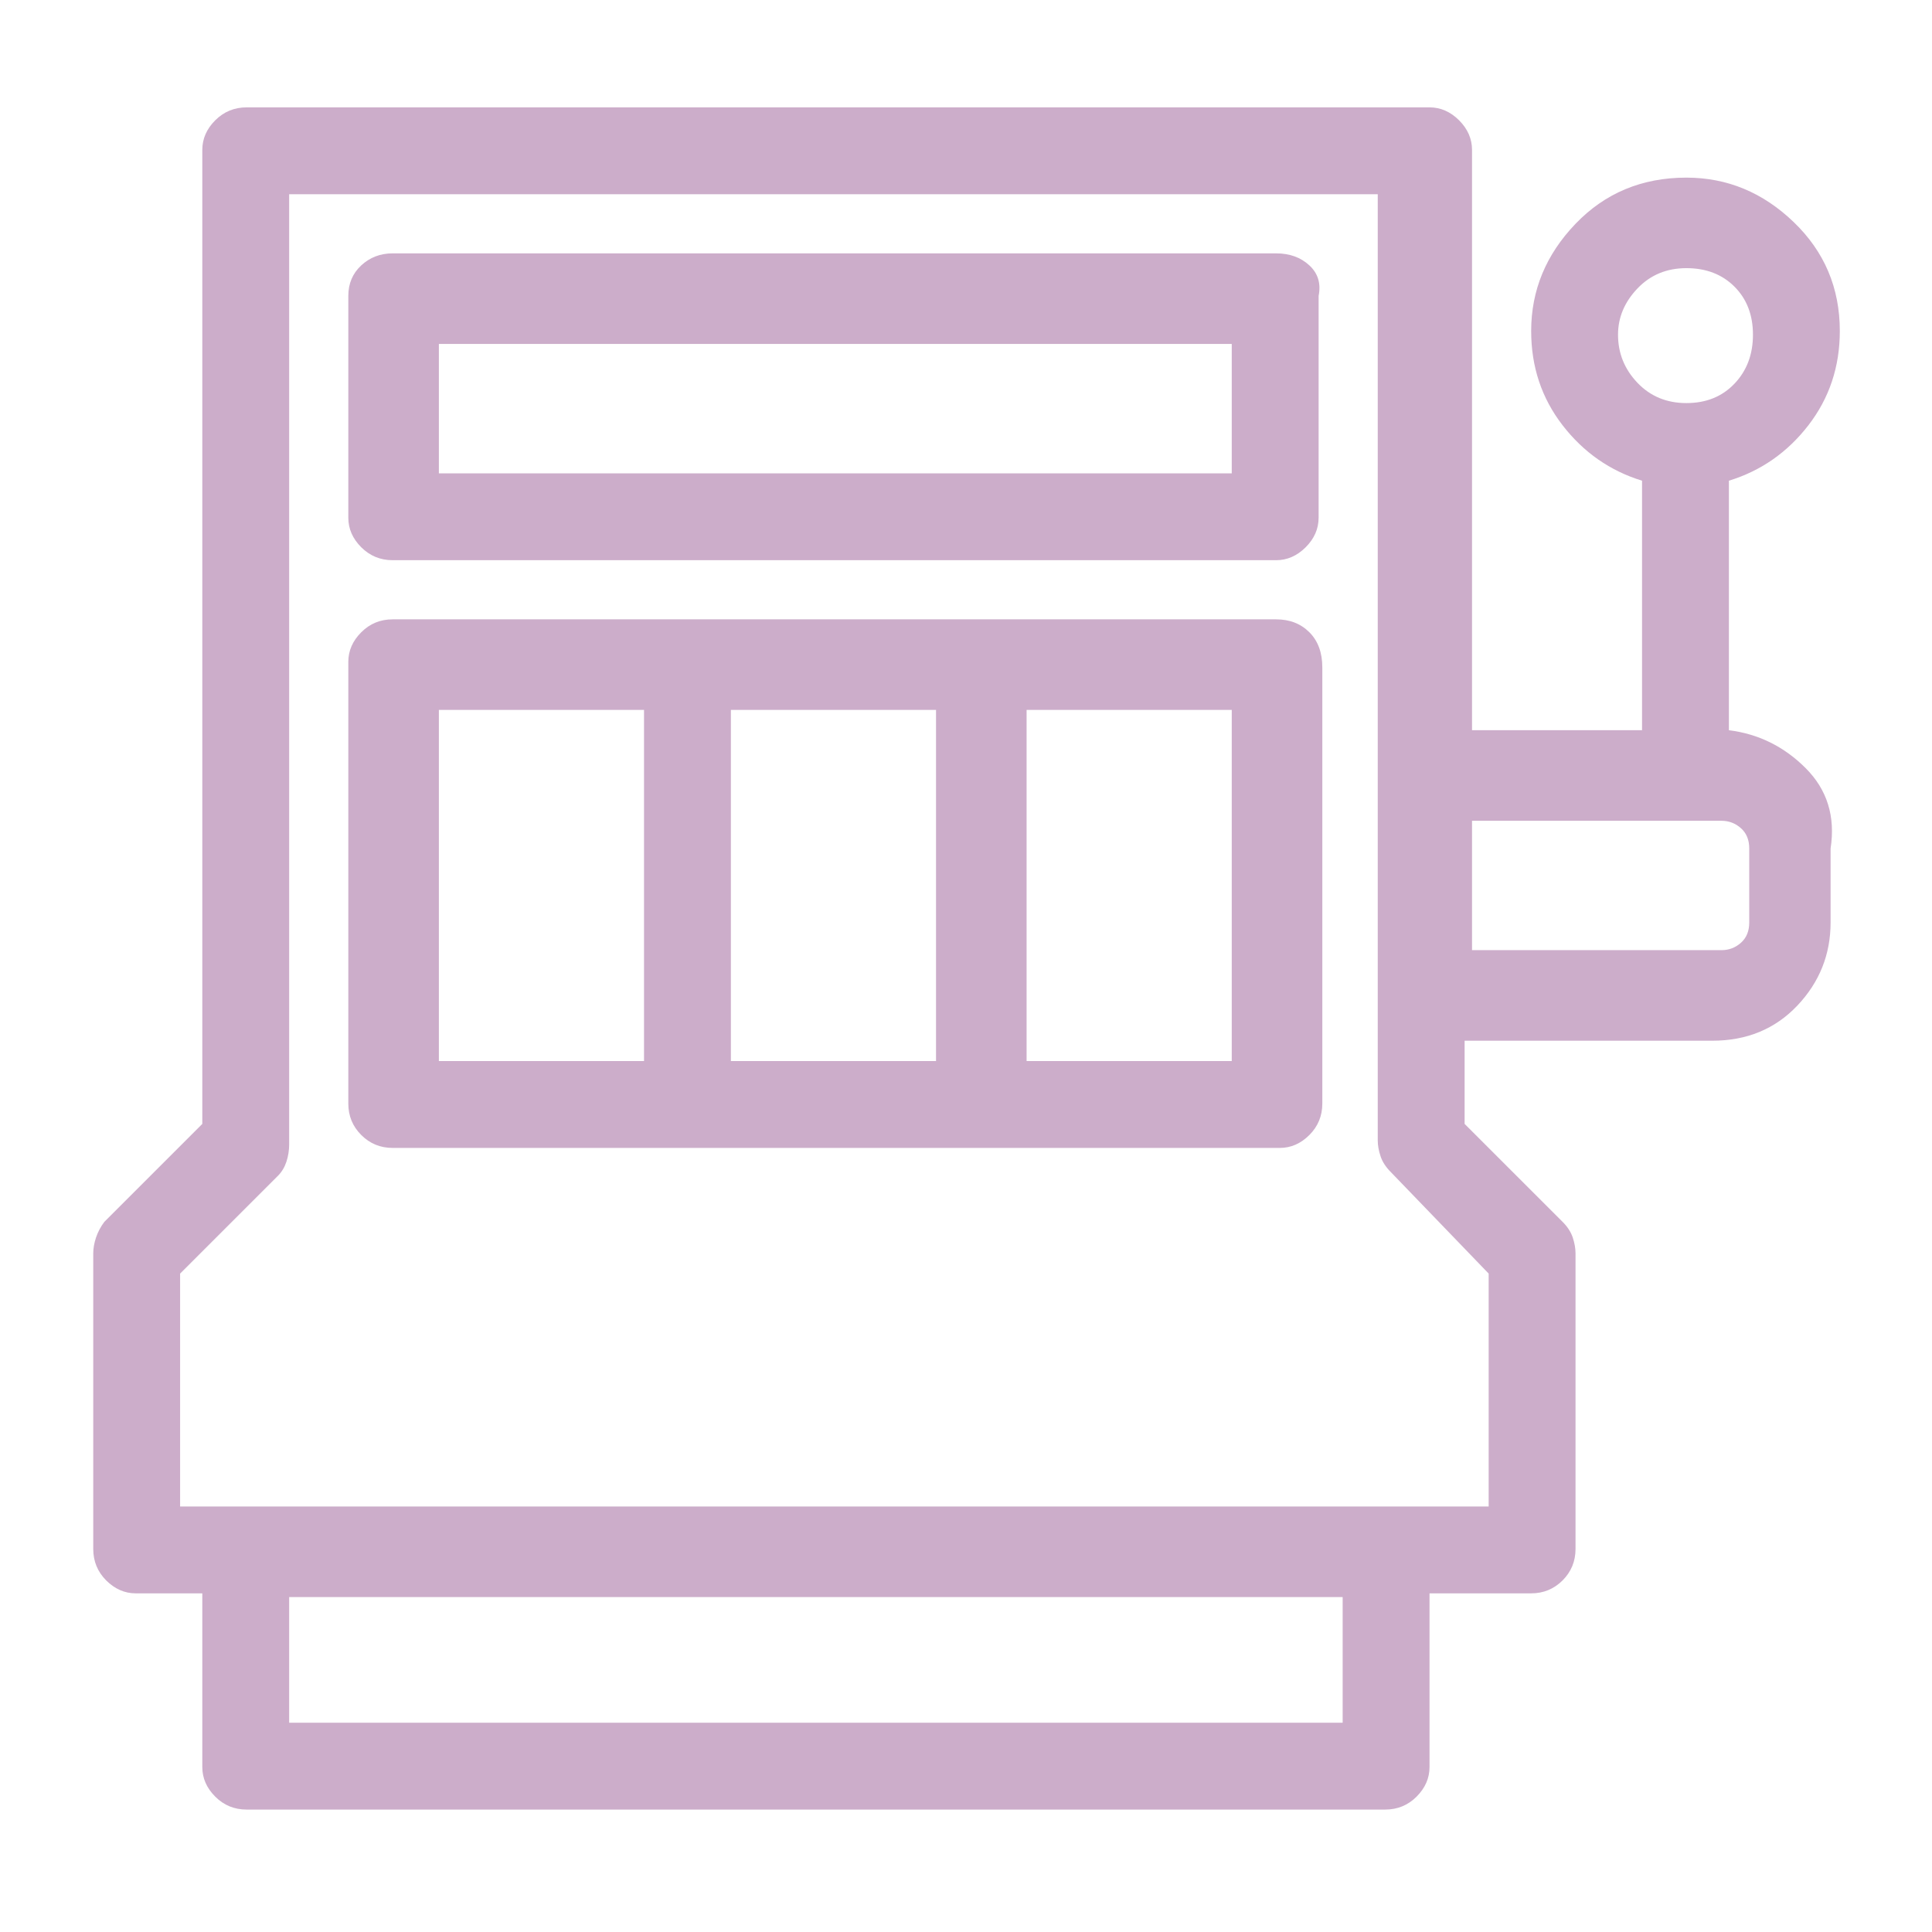 <svg width="49" height="49" viewBox="0 0 49 49" fill="none" xmlns="http://www.w3.org/2000/svg">
<path d="M43.849 12.192V18.52C44.599 18.614 45.248 18.934 45.795 19.481C46.342 20.028 46.553 20.708 46.428 21.52V23.395C46.428 24.208 46.146 24.911 45.584 25.505C45.021 26.098 44.303 26.395 43.428 26.395H37.146V28.505L39.631 30.989C39.756 31.114 39.842 31.247 39.889 31.387C39.935 31.528 39.959 31.661 39.959 31.786V39.286C39.959 39.598 39.849 39.864 39.631 40.083C39.412 40.301 39.146 40.411 38.834 40.411H36.256V44.817C36.256 45.098 36.146 45.348 35.928 45.567C35.709 45.786 35.443 45.895 35.131 45.895H6.256C5.943 45.895 5.678 45.786 5.459 45.567C5.24 45.348 5.131 45.098 5.131 44.817V40.411H3.443C3.162 40.411 2.912 40.301 2.693 40.083C2.475 39.864 2.365 39.598 2.365 39.286V31.786C2.365 31.661 2.389 31.528 2.435 31.387C2.482 31.247 2.553 31.114 2.646 30.989L5.131 28.505V3.801C5.131 3.52 5.24 3.27 5.459 3.051C5.678 2.833 5.943 2.723 6.256 2.723H36.256C36.537 2.723 36.787 2.833 37.006 3.051C37.224 3.27 37.334 3.52 37.334 3.801V18.52H41.646V12.192C40.834 11.942 40.162 11.473 39.631 10.786C39.099 10.098 38.834 9.301 38.834 8.395C38.834 7.364 39.209 6.458 39.959 5.676C40.709 4.895 41.646 4.505 42.771 4.505C43.803 4.505 44.709 4.88 45.49 5.63C46.271 6.38 46.662 7.301 46.662 8.395C46.662 9.301 46.396 10.098 45.865 10.786C45.334 11.473 44.662 11.942 43.849 12.192ZM42.771 6.801C42.271 6.801 41.857 6.973 41.529 7.317C41.201 7.661 41.037 8.051 41.037 8.489C41.037 8.958 41.201 9.364 41.529 9.708C41.857 10.052 42.271 10.223 42.771 10.223C43.271 10.223 43.678 10.059 43.99 9.731C44.303 9.403 44.459 8.989 44.459 8.489C44.459 7.989 44.303 7.583 43.99 7.27C43.678 6.958 43.271 6.801 42.771 6.801ZM7.334 43.692H34.053V40.505H7.334V43.692ZM37.756 38.208V32.301L35.271 29.723C35.146 29.598 35.06 29.465 35.014 29.325C34.967 29.184 34.943 29.052 34.943 28.927V4.926H7.334V29.02C7.334 29.177 7.31 29.325 7.264 29.465C7.217 29.606 7.146 29.723 7.053 29.817L4.568 32.301V38.208H37.756ZM43.662 24.098C43.849 24.098 44.014 24.036 44.154 23.911C44.295 23.786 44.365 23.614 44.365 23.395V21.52C44.365 21.302 44.295 21.13 44.154 21.005C44.014 20.88 43.849 20.817 43.662 20.817H37.334V24.098H43.662ZM32.365 6.426H9.959C9.646 6.426 9.381 6.528 9.162 6.731C8.943 6.934 8.834 7.192 8.834 7.505V13.13C8.834 13.411 8.943 13.661 9.162 13.88C9.381 14.098 9.646 14.208 9.959 14.208H32.365C32.646 14.208 32.896 14.098 33.115 13.88C33.334 13.661 33.443 13.411 33.443 13.13V7.505C33.506 7.192 33.428 6.934 33.209 6.731C32.99 6.528 32.709 6.426 32.365 6.426ZM31.24 12.005H11.131V8.723H31.24V12.005ZM32.365 15.708H9.959C9.646 15.708 9.381 15.817 9.162 16.036C8.943 16.255 8.834 16.505 8.834 16.786V27.989C8.834 28.302 8.943 28.567 9.162 28.786C9.381 29.005 9.646 29.114 9.959 29.114H32.459C32.74 29.114 32.99 29.005 33.209 28.786C33.428 28.567 33.537 28.302 33.537 27.989V16.927C33.537 16.552 33.428 16.255 33.209 16.036C32.99 15.817 32.709 15.708 32.365 15.708ZM18.537 18.005H23.74V26.911H18.537V18.005ZM11.131 18.005H16.334V26.911H11.131V18.005ZM31.24 26.911H26.037V18.005H31.24V26.911Z" fill="#CCADCA"/>
</svg>
